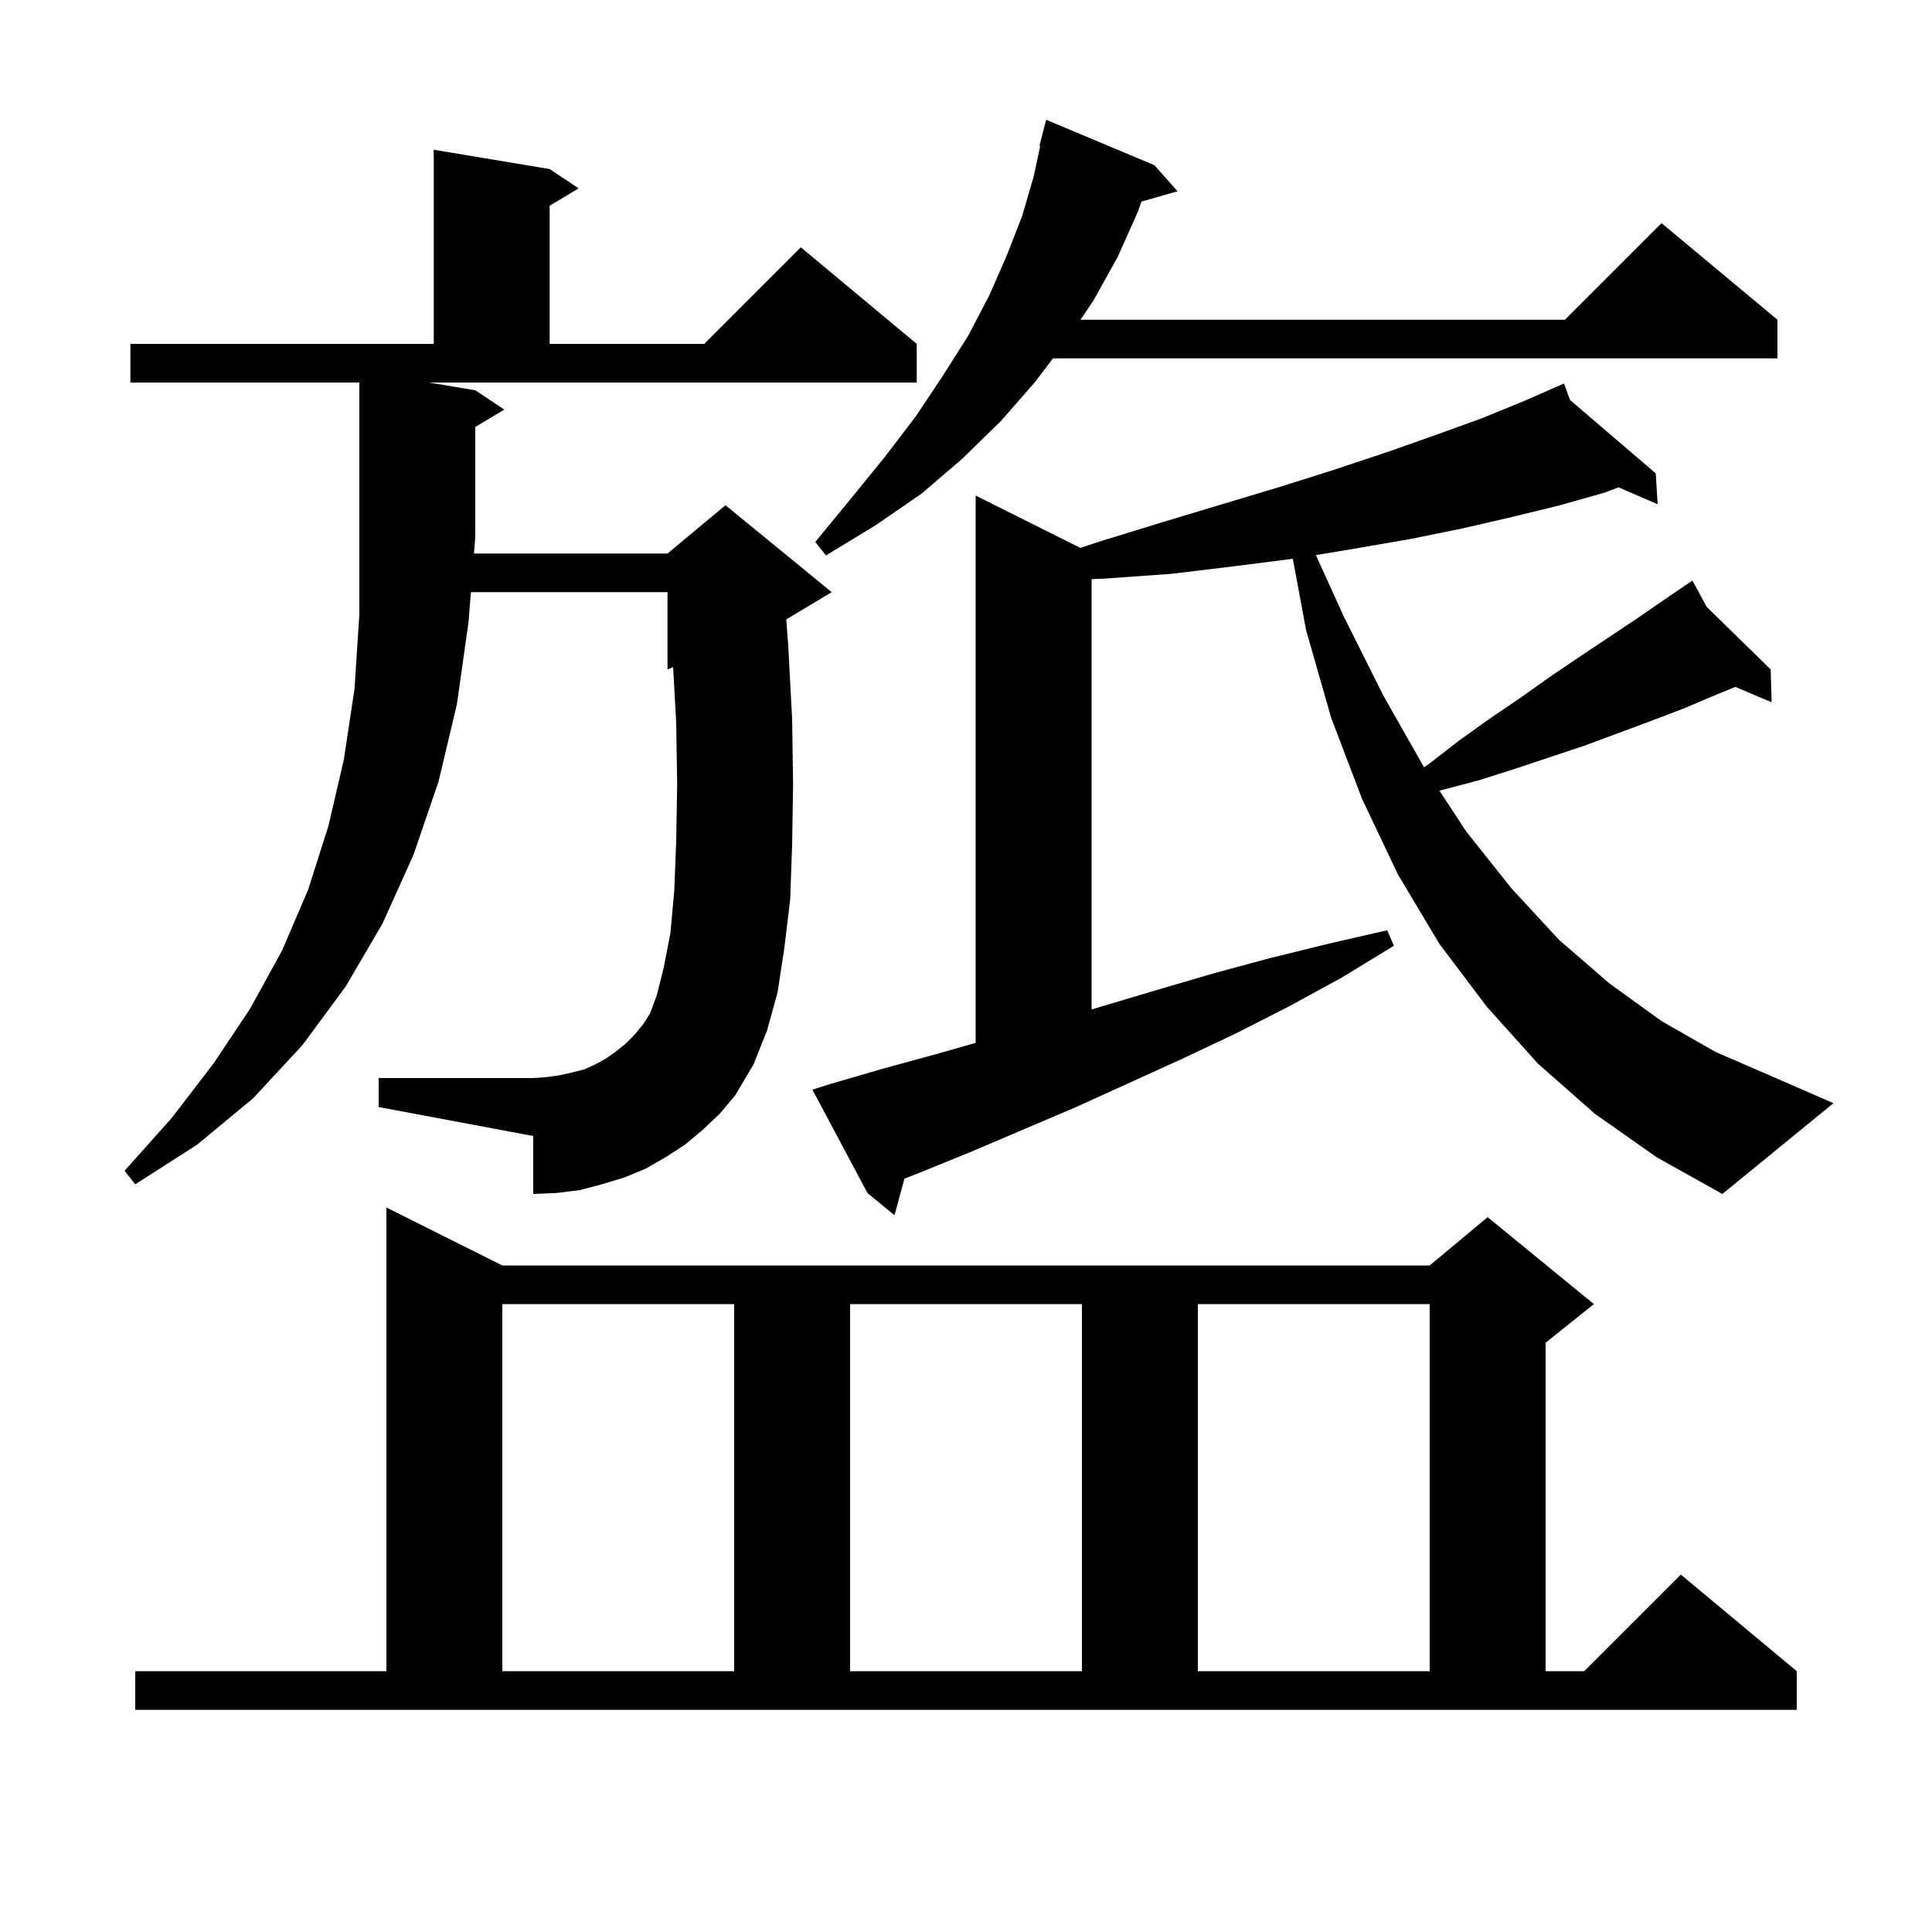 <svg xmlns="http://www.w3.org/2000/svg" xmlns:xlink="http://www.w3.org/1999/xlink" version="1.1" baseProfile="full" viewBox="0 0 200 200" width="200" height="200"><g fill="currentColor"><path d="M 14.0 173.0 L 40.0 173.0 L 40.0 125.0 L 52.0 131.0 L 148.0 131.0 L 154.0 126.0 L 165.0 135.0 L 160.0 139.0 L 160.0 173.0 L 164.0 173.0 L 174.0 163.0 L 186.0 173.0 L 186.0 177.0 L 14.0 177.0 Z M 52.0 135.0 L 52.0 173.0 L 76.0 173.0 L 76.0 135.0 Z M 88.0 135.0 L 88.0 173.0 L 112.0 173.0 L 112.0 135.0 Z M 124.0 135.0 L 124.0 173.0 L 148.0 173.0 L 148.0 135.0 Z M 165.1 115.3 L 159.2 110.1 L 153.9 104.2 L 149.0 97.7 L 144.7 90.5 L 141.0 82.7 L 137.8 74.3 L 135.2 65.2 L 133.835 57.846 L 127.9 58.6 L 121.3 59.4 L 114.3 59.9 L 113.0 59.954 L 113.0 104.498 L 119.7 102.5 L 125.5 100.8 L 131.4 99.2 L 137.5 97.7 L 143.6 96.3 L 144.3 97.9 L 138.9 101.2 L 133.4 104.2 L 127.9 107.0 L 122.4 109.6 L 111.4 114.6 L 100.6 119.2 L 95.2 121.4 L 93.628 122.011 L 92.6 125.8 L 89.8 123.5 L 84.1 112.8 L 86.0 112.2 L 91.5 110.6 L 97.0 109.1 L 101.0 107.957 L 101.0 51.3 L 111.84 56.72 L 113.7 56.1 L 120.2 54.1 L 126.5 52.2 L 132.5 50.4 L 138.2 48.6 L 143.6 46.8 L 148.7 45.0 L 153.4 43.3 L 157.8 41.5 L 161.9 39.7 L 162.538 41.416 L 171.4 49.0 L 171.6 52.2 L 167.557 50.45 L 166.1 51.0 L 161.5 52.3 L 156.6 53.5 L 151.4 54.7 L 146.0 55.8 L 140.2 56.8 L 136.22 57.463 L 139.1 63.8 L 143.2 72.0 L 147.4 79.4 L 147.422 79.433 L 147.9 79.1 L 151.0 76.7 L 154.2 74.4 L 157.3 72.3 L 160.4 70.1 L 163.5 68.0 L 169.5 64.0 L 172.4 62.0 L 174.395 60.646 L 174.3 60.5 L 174.427 60.624 L 175.2 60.1 L 176.681 62.828 L 183.3 69.3 L 183.4 72.7 L 179.646 71.109 L 177.7 71.9 L 174.4 73.3 L 171.0 74.6 L 164.0 77.2 L 156.8 79.6 L 153.0 80.8 L 149.2 81.8 L 149.014 81.857 L 151.8 86.1 L 156.5 92.0 L 161.4 97.3 L 166.6 101.8 L 172.0 105.7 L 177.6 108.9 L 183.6 111.5 L 189.8 114.2 L 178.3 123.6 L 171.5 119.8 Z M 72.7 117.0 L 70.9 118.5 L 68.9 119.8 L 66.8 121.0 L 64.6 121.9 L 62.3 122.6 L 60.0 123.2 L 57.6 123.5 L 55.2 123.6 L 55.2 117.6 L 39.2 114.6 L 39.2 111.6 L 55.2 111.6 L 56.6 111.5 L 58.0 111.3 L 59.3 111.0 L 60.5 110.7 L 61.6 110.2 L 62.7 109.6 L 63.7 108.9 L 64.7 108.1 L 65.7 107.1 L 66.6 106.0 L 67.3 104.9 L 68.0 103.0 L 68.7 100.2 L 69.4 96.6 L 69.8 92.2 L 70.0 87.1 L 70.1 81.3 L 70.0 74.8 L 69.681 69.058 L 69.1 69.3 L 69.1 61.3 L 48.747 61.3 L 48.5 64.4 L 47.3 72.9 L 45.4 80.9 L 42.8 88.5 L 39.6 95.6 L 35.8 102.1 L 31.3 108.2 L 26.2 113.7 L 20.4 118.5 L 14.0 122.6 L 12.9 121.2 L 17.8 115.7 L 22.1 110.1 L 25.9 104.4 L 29.2 98.4 L 31.9 92.1 L 34.0 85.5 L 35.6 78.6 L 36.7 71.3 L 37.2 63.6 L 37.2 39.6 L 13.5 39.6 L 13.5 35.6 L 44.9 35.6 L 44.9 15.5 L 56.9 17.5 L 59.9 19.5 L 56.9 21.3 L 56.9 35.6 L 72.9 35.6 L 82.9 25.6 L 94.9 35.6 L 94.9 39.6 L 44.4 39.6 L 49.2 40.4 L 52.2 42.4 L 49.2 44.2 L 49.2 55.6 L 49.065 57.3 L 69.1 57.3 L 75.1 52.3 L 86.1 61.3 L 81.394 64.123 L 81.6 66.9 L 82.0 74.4 L 82.1 81.2 L 82.0 87.5 L 81.8 93.1 L 81.2 98.1 L 80.5 102.7 L 79.4 106.7 L 78.0 110.2 L 76.1 113.4 L 74.5 115.3 Z M 119.5 17.1 L 121.9 19.8 L 118.166 20.867 L 117.8 21.9 L 115.7 26.6 L 113.2 31.1 L 111.851 33.1 L 162.0 33.1 L 172.0 23.1 L 184.0 33.1 L 184.0 37.1 L 109.005 37.1 L 107.1 39.6 L 103.6 43.6 L 99.6 47.5 L 95.4 51.1 L 90.6 54.4 L 85.5 57.5 L 84.4 56.1 L 88.1 51.6 L 91.6 47.3 L 94.8 43.1 L 97.6 38.9 L 100.2 34.8 L 102.4 30.6 L 104.2 26.5 L 105.8 22.4 L 107.0 18.3 L 107.683 15.114 L 107.6 15.1 L 108.3 12.4 Z "/></g></svg>
